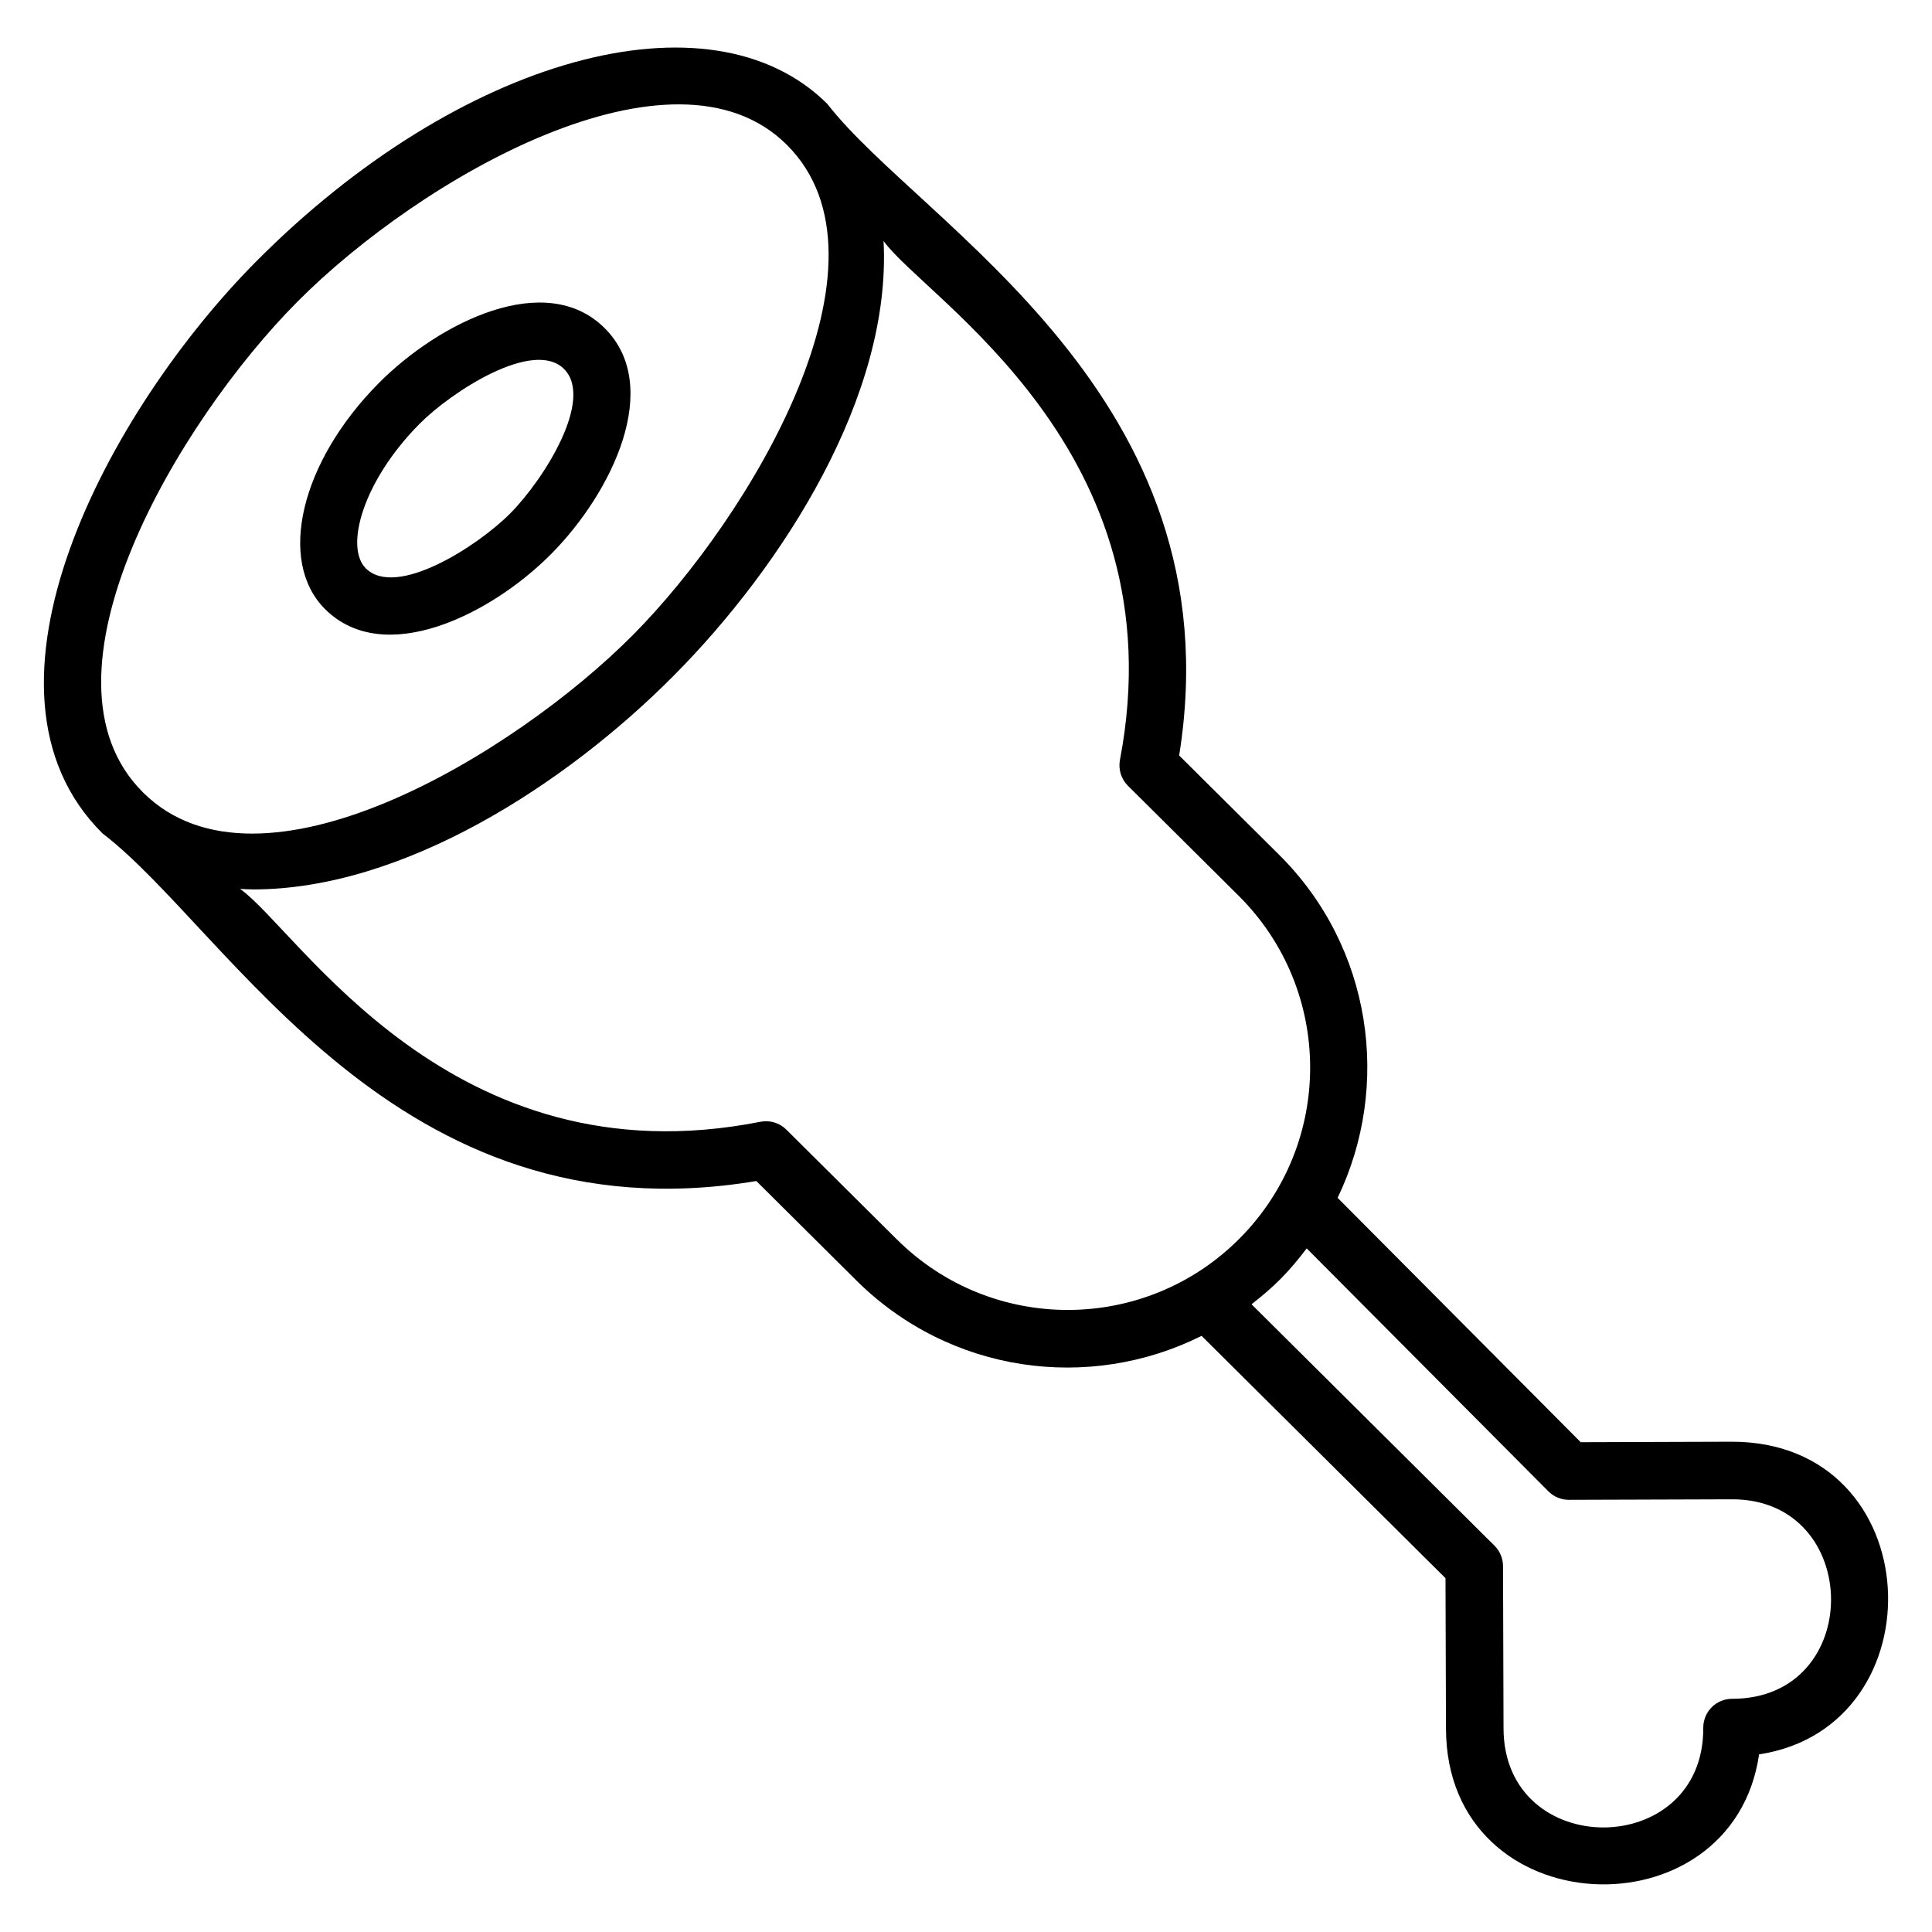 <?xml version="1.0" encoding="UTF-8"?>
<!-- Uploaded to: ICON Repo, www.iconrepo.com, Generator: ICON Repo Mixer Tools -->
<svg fill="#000000" width="800px" height="800px" version="1.1" viewBox="144 144 512 512" xmlns="http://www.w3.org/2000/svg">
 <g>
  <path d="m602.77 526.07-39.863 0.129-64.426-64.762c14.281-29.68 9.152-66.418-15.496-90.906l-26.496-26.32c15.297-95.562-68.367-140.55-93.25-172.69-31-30.805-97.473-12.461-151.32 41.738-39.031 39.281-79.129 113.47-40.77 151.59 0.008 0.008 0.023 0.023 0.039 0.031 33.73 25.785 77.535 108.06 173.25 92.105l26.488 26.328c24.793 24.633 61.672 29.625 91.504 14.703l64.641 64.219 0.129 39.898c0.16 52.344 75.945 55.16 82.977 6.793 48.078-7.32 45.316-83.02-7.402-82.859zm-380.02-302.05c32.746-32.961 99.762-71.457 129.74-41.672l0.023 0.023c30.938 30.793-9.512 98.426-40.855 129.98-31.082 31.281-98.723 72.496-129.74 41.664-31.016-30.793 9.52-98.48 40.832-129.99zm158.95 248.46-29.32-29.129c-1.801-1.793-4.383-2.559-6.863-2.07-82.16 16.223-122.34-50.719-137.89-61.711 1.168 0.055 2.32 0.137 3.519 0.137 39.77-0.016 82.754-27.824 111.34-56.594 28.992-29.176 57.855-74.266 55.664-115.26 11.039 15.391 78.336 55.32 62.648 137.53-0.473 2.496 0.32 5.062 2.113 6.848l29.32 29.129c25.184 25.023 25.312 65.648 0.289 90.832-24.98 25.148-65.645 25.309-90.816 0.285zm221.32 121.72c-2.039 0-3.977 0.809-5.414 2.25-1.434 1.434-2.231 3.398-2.223 5.426 0.223 35.055-52.816 35.32-52.93 0.207l-0.137-43.059c-0.008-2.023-0.816-3.961-2.25-5.391l-64.395-63.984c2.664-2.078 5.258-4.266 7.68-6.703 2.551-2.566 4.809-5.305 6.938-8.113l64.051 64.387c1.434 1.441 3.383 2.25 5.414 2.25h0.023l43.074-0.137h0.238c34.602 0.004 35.172 52.867-0.07 52.867z"/>
  <path d="m290.02 290.86c16.266-16.375 29.738-44.48 14.199-59.922-15.609-15.52-43.723-1.625-59.832 14.586-20.754 20.895-27 47.215-14.207 59.93 15.688 15.574 43.992 1.359 59.84-14.594zm-34.801-34.574c8.426-8.48 30.129-22.578 38.234-14.52 8.09 8.039-5.32 29.328-14.273 38.328-8.625 8.68-30.191 22.535-38.242 14.52-5.648-5.617-0.75-23.203 14.281-38.328z"/>
 </g>
</svg>